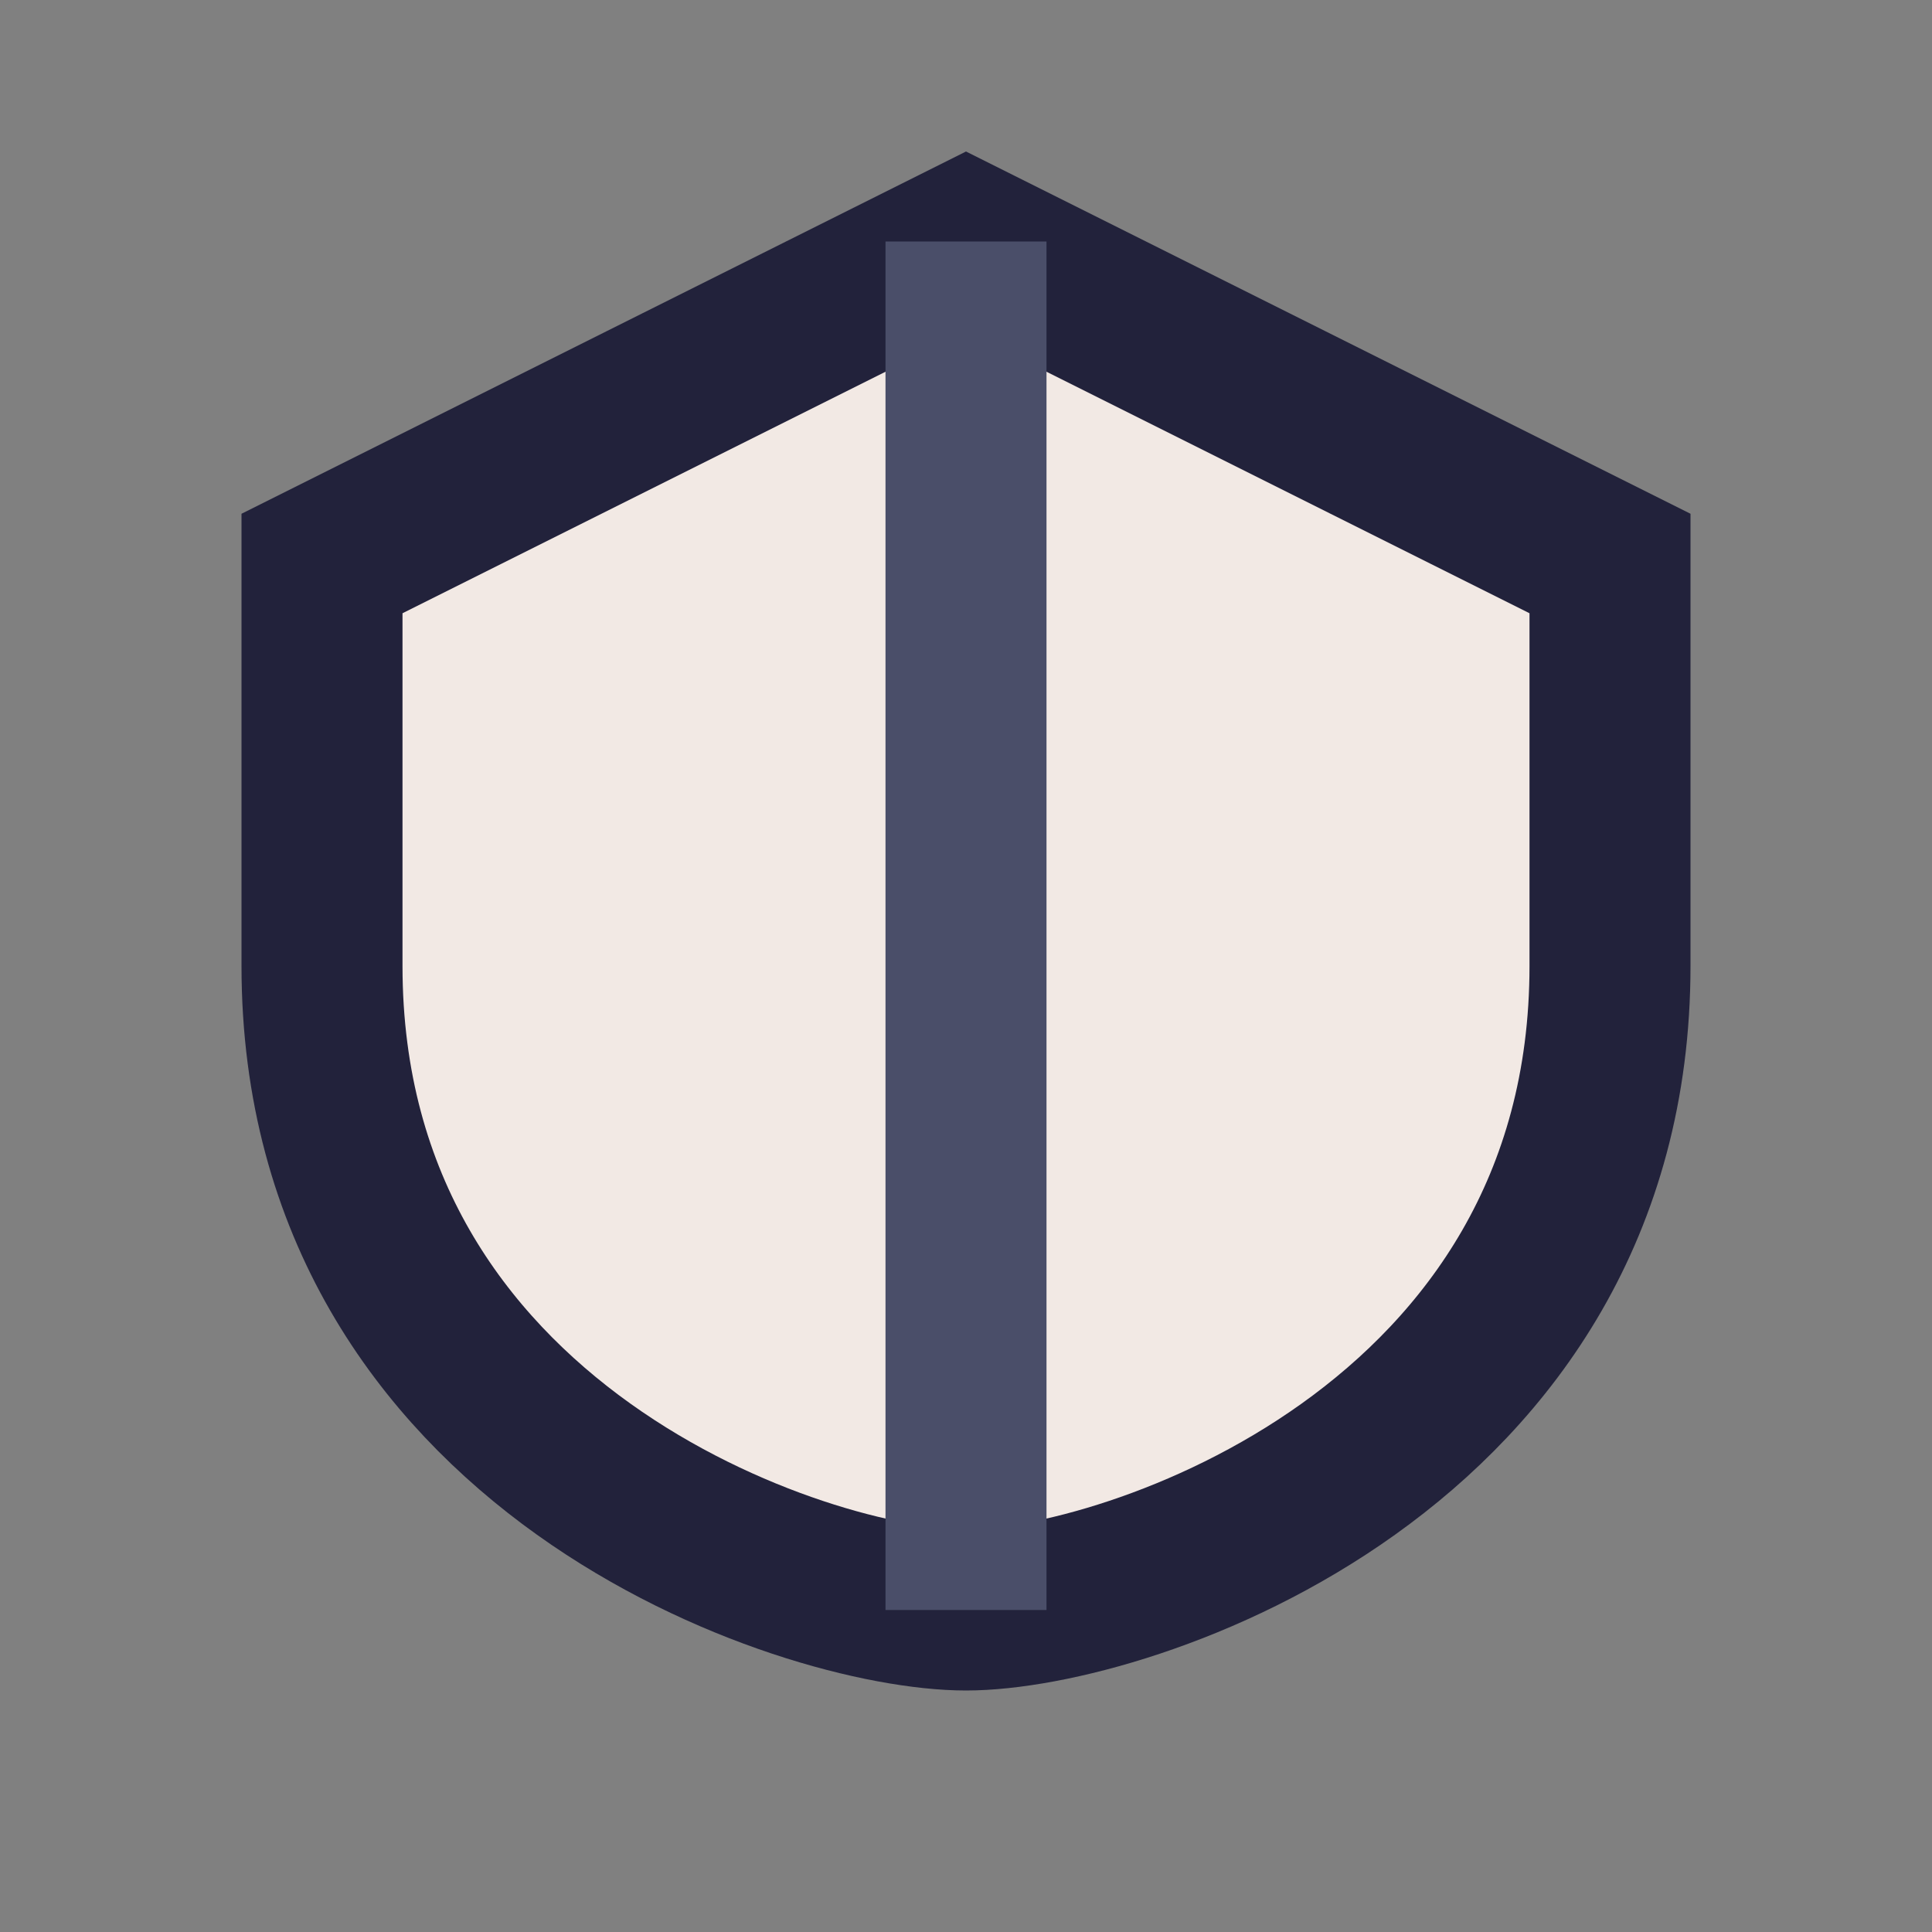 <?xml version="1.0" encoding="UTF-8"?>
<svg xmlns="http://www.w3.org/2000/svg" width="24" height="24" viewBox="0 0 24 24"><rect x="0" y="0" width="24" height="24" fill="#808080" stroke="none"/><path d="M12 3l8 4v5c0 6-6 8-8 8s-8-2-8-8V7l8-4z" fill="#F2E9E4" stroke="#22223B" stroke-width="2"/><path d="M12 3v17" stroke="#4A4E69" stroke-width="2"/></svg>